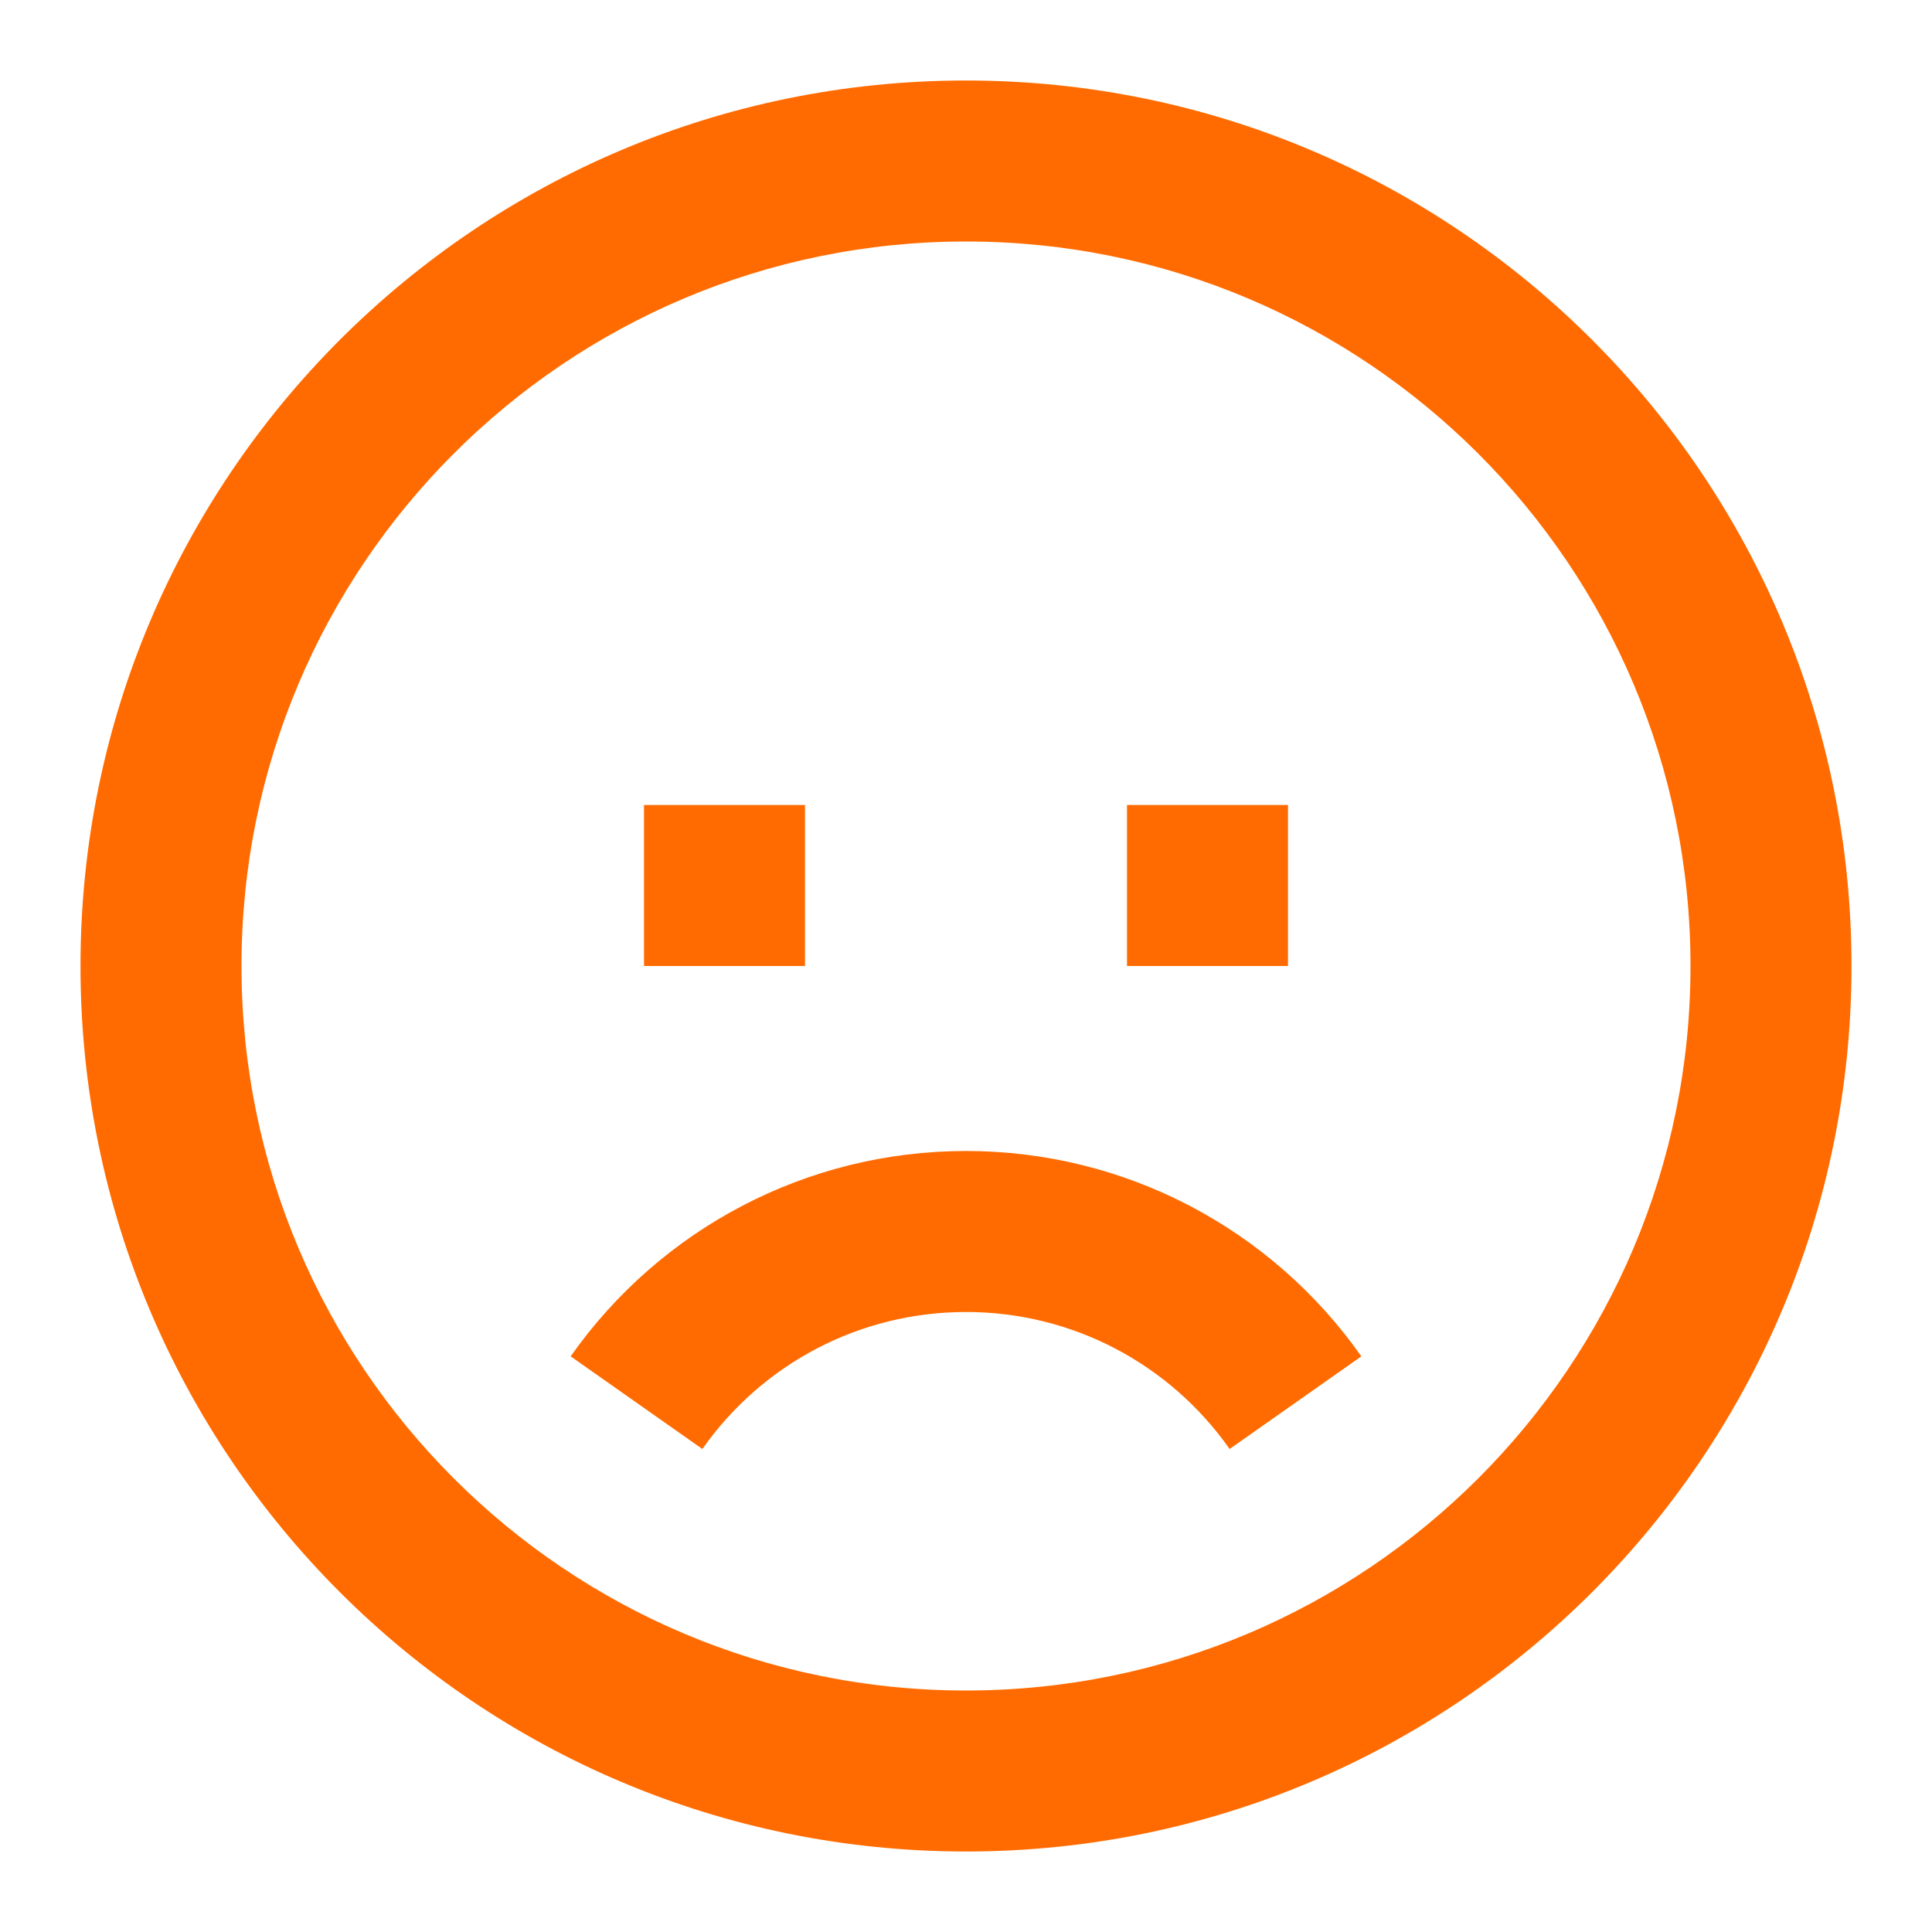<svg height="24" viewBox="0 0 24 24" width="24" xmlns="http://www.w3.org/2000/svg"><path d="M12,23 C5.925,23 1,18.075 1,12 C1,5.925 5.925,1 12,1 C18.075,1 23,5.925 23,12 C23,18.075 18.075,23 12,23 Z M12,21 C16.971,21 21,16.971 21,12 C21,7.029 16.971,3 12,3 C7.029,3 3,7.029 3,12 C3,16.971 7.029,21 12,21 Z M15.275,18 C14.529,16.94 13.32,16.298 12,16.298 C10.68,16.298 9.471,16.94 8.725,18 L7.089,16.849 C8.205,15.263 10.022,14.298 12,14.298 C13.978,14.298 15.795,15.263 16.911,16.849 L15.275,18 Z M14,12 L14,10 L16,10 L16,12 L14,12 Z M8,12 L8,10 L10,10 L10,12 L8,12 Z" fill-rule="evenodd" fill="#ff6b00" opacity="1" original-fill="#000000"></path></svg>